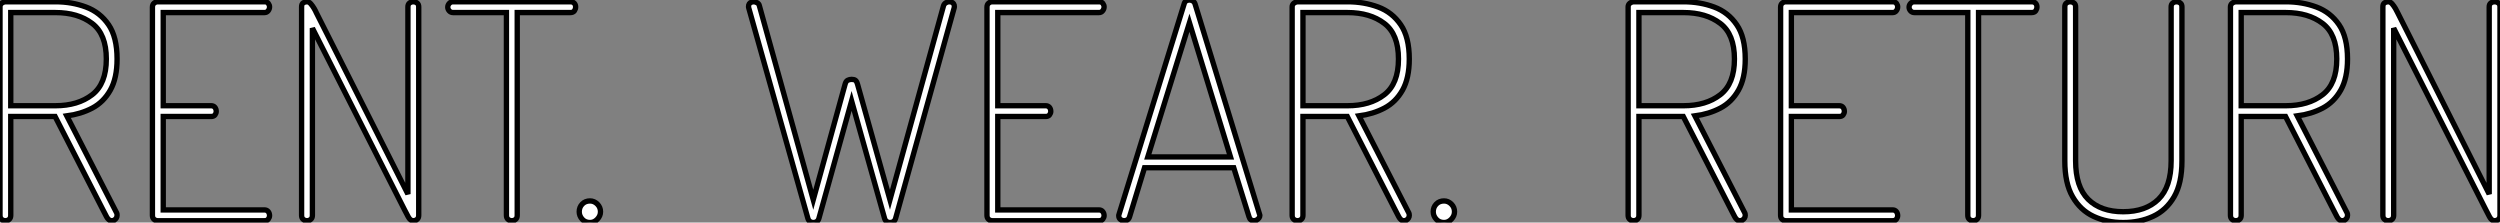<?xml version="1.0" standalone="no"?>
<svg xmlns="http://www.w3.org/2000/svg" viewBox="4.65 -41.27 467.44 41.61"><rect x="4.65" y="-41.27" width="467.44" height="41.61" fill="#808080" stroke="none"/><path d="M25.54 0L25.54 0Q24.98 0 24.58-0.73Q24.19-1.46 23.91-2.02L23.91-2.02L14.95-19.49L6.66-19.49L6.66-1.01Q6.66-0.50 6.36-0.25Q6.05 0 5.66 0L5.66 0Q5.26 0 4.96-0.25Q4.65-0.50 4.65-1.01L4.65-1.01L4.65-39.98Q4.65-40.38 4.93-40.63Q5.21-40.88 5.66-40.94L5.66-40.94L15.01-40.94Q18.09-40.94 20.72-39.96Q23.35-38.98 24.95-36.65Q26.54-34.33 26.54-30.24L26.54-30.24Q26.54-26.66 25.28-24.42Q24.02-22.18 21.90-21.06Q19.77-19.94 17.14-19.60L17.14-19.60L26.38-1.62Q26.49-1.46 26.52-1.29Q26.54-1.12 26.54-1.01L26.54-1.01Q26.54-0.73 26.40-0.50Q26.26-0.28 26.04-0.14Q25.82 0 25.54 0ZM6.66-38.92L6.66-21.50L15.01-21.50Q19.21-21.50 21.87-23.55Q24.53-25.59 24.53-30.24L24.53-30.24Q24.53-34.89 21.87-36.90Q19.21-38.92 15.01-38.92L15.01-38.92L6.66-38.92ZM54.10 0L34.16 0Q33.77 0 33.46-0.25Q33.15-0.50 33.15-1.01L33.15-1.01L33.15-39.93Q33.15-40.43 33.46-40.68Q33.77-40.94 34.16-40.94L34.16-40.94L54.10-40.94Q54.60-40.94 54.82-40.63Q55.05-40.32 55.05-39.98L55.05-39.98Q55.05-39.59 54.80-39.26Q54.54-38.92 54.10-38.92L54.10-38.92L35.17-38.92L35.17-21.50L44.13-21.50Q44.58-21.50 44.83-21.20Q45.08-20.89 45.08-20.44L45.08-20.44Q45.08-20.10 44.86-19.80Q44.63-19.49 44.13-19.49L44.13-19.49L35.17-19.49L35.17-2.02L54.10-2.02Q54.54-2.02 54.80-1.71Q55.05-1.40 55.05-0.95L55.05-0.95Q55.05-0.62 54.82-0.31Q54.60 0 54.10 0L54.10 0ZM62.05 0L62.05 0Q61.66 0 61.35-0.25Q61.04-0.50 61.04-1.01L61.04-1.01L61.04-39.98Q61.04-40.54 61.35-40.74Q61.66-40.94 62.05-40.94L62.05-40.94Q62.44-40.94 62.78-40.54Q63.11-40.15 63.39-39.68Q63.67-39.20 63.78-38.92L63.78-38.92L80.92-4.98L80.92-39.98Q80.92-40.49 81.23-40.71Q81.54-40.94 81.93-40.94L81.93-40.94Q82.32-40.94 82.63-40.71Q82.94-40.49 82.94-39.98L82.94-39.98L82.94-1.01Q82.94-0.50 82.63-0.25Q82.32 0 81.93 0L81.93 0Q81.37 0 80.98-0.73Q80.58-1.46 80.30-2.02L80.30-2.02L63.06-36.01L63.06-1.01Q63.06-0.50 62.75-0.25Q62.44 0 62.05 0ZM100.35 0L100.35 0Q99.96 0 99.65-0.25Q99.34-0.50 99.34-1.01L99.34-1.01L99.34-38.92L89.38-38.92Q88.93-38.92 88.65-39.23Q88.37-39.54 88.37-39.93L88.37-39.93Q88.37-40.32 88.65-40.63Q88.93-40.94 89.38-40.94L89.38-40.94L111.27-40.94Q111.78-40.94 112.03-40.66Q112.28-40.38 112.28-39.98L112.28-39.98Q112.28-39.59 112.06-39.26Q111.83-38.92 111.27-38.92L111.27-38.92L101.36-38.92L101.36-1.01Q101.36-0.50 101.05-0.25Q100.74 0 100.35 0ZM114.97 0.34L114.97 0.34Q114.07 0.34 113.51-0.28Q112.95-0.90 112.95-1.68L112.95-1.68Q112.95-2.52 113.51-3.11Q114.07-3.70 114.97-3.70L114.97-3.70Q115.75-3.70 116.34-3.11Q116.93-2.52 116.93-1.68L116.93-1.68Q116.93-0.90 116.34-0.28Q115.75 0.34 114.97 0.34Z" fill="white" stroke="black" transform="scale(1,1)"/><path d="M156.71 0.34L156.71 0.34Q156.37 0.34 156.09 0.14Q155.81-0.06 155.70-0.45L155.70-0.45L144.67-39.70Q144.61-39.87 144.61-40.04L144.61-40.04Q144.61-40.38 144.75-40.57Q144.89-40.77 145.12-40.85Q145.34-40.94 145.57-40.94L145.57-40.94Q145.90-40.94 146.24-40.74Q146.57-40.54 146.63-40.21L146.63-40.21L156.71-3.92L162.65-25.48Q162.81-26.10 163.15-26.26Q163.49-26.43 163.88-26.43L163.88-26.43Q164.33-26.43 164.58-26.26Q164.83-26.10 165.00-25.48L165.00-25.48L171.05-3.92L181.07-40.21Q181.18-40.54 181.49-40.74Q181.80-40.94 182.13-40.94L182.13-40.94Q182.41-40.94 182.61-40.85Q182.81-40.77 182.95-40.57Q183.09-40.38 183.09-40.04L183.09-40.04Q183.09-39.87 183.03-39.70L183.03-39.70L172.11-0.45Q172.00-0.06 171.72 0.14Q171.44 0.34 171.05 0.34L171.05 0.34Q170.71 0.34 170.43 0.14Q170.15-0.06 170.04-0.45L170.04-0.45L163.88-22.40L157.77-0.45Q157.66-0.06 157.38 0.14Q157.10 0.34 156.71 0.34ZM210.13 0L190.20 0Q189.81 0 189.50-0.25Q189.19-0.50 189.19-1.01L189.19-1.01L189.19-39.93Q189.19-40.43 189.50-40.68Q189.81-40.94 190.20-40.94L190.20-40.94L210.13-40.94Q210.64-40.94 210.86-40.63Q211.09-40.32 211.09-39.98L211.09-39.98Q211.09-39.59 210.83-39.26Q210.58-38.92 210.13-38.92L210.13-38.92L191.21-38.92L191.21-21.50L200.17-21.50Q200.61-21.50 200.87-21.20Q201.12-20.89 201.12-20.44L201.12-20.44Q201.12-20.10 200.89-19.80Q200.67-19.49 200.17-19.49L200.17-19.49L191.21-19.49L191.21-2.02L210.13-2.02Q210.58-2.02 210.83-1.71Q211.09-1.40 211.09-0.95L211.09-0.95Q211.09-0.62 210.86-0.31Q210.64 0 210.13 0L210.13 0ZM214.84 0L214.84 0Q214.61 0 214.36-0.11Q214.11-0.22 213.97-0.42Q213.83-0.62 213.83-0.90L213.83-0.90Q213.83-1.12 213.89-1.23L213.89-1.23L226.04-40.49Q226.15-40.94 226.43-41.10Q226.71-41.27 227.05-41.27L227.05-41.27Q227.38-41.27 227.69-41.08Q228.00-40.88 228.11-40.49L228.11-40.49L240.15-1.23Q240.21-1.12 240.21-0.95L240.21-0.95Q240.21-0.73 240.04-0.50Q239.87-0.28 239.62-0.14Q239.37 0 239.09 0L239.09 0Q238.81 0 238.55-0.17Q238.30-0.34 238.19-0.73L238.19-0.73L235.33-9.91L218.65-9.91L215.85-0.73Q215.73-0.34 215.45-0.17Q215.17 0 214.84 0ZM227.05-37.02L219.26-11.93L234.72-11.93L227.05-37.02ZM267.14 0L267.14 0Q266.58 0 266.19-0.73Q265.80-1.46 265.52-2.02L265.52-2.02L256.56-19.49L248.27-19.49L248.27-1.01Q248.27-0.50 247.96-0.25Q247.65 0 247.26 0L247.26 0Q246.87 0 246.56-0.25Q246.25-0.50 246.25-1.01L246.25-1.01L246.25-39.98Q246.25-40.38 246.53-40.63Q246.81-40.88 247.26-40.94L247.26-40.94L256.61-40.94Q259.69-40.94 262.33-39.96Q264.96-38.98 266.55-36.65Q268.15-34.33 268.15-30.24L268.15-30.24Q268.15-26.66 266.89-24.42Q265.63-22.18 263.50-21.06Q261.37-19.94 258.74-19.60L258.74-19.60L267.98-1.62Q268.09-1.46 268.12-1.29Q268.15-1.12 268.15-1.01L268.15-1.01Q268.15-0.73 268.01-0.50Q267.87-0.28 267.65-0.14Q267.42 0 267.14 0ZM248.27-38.92L248.27-21.50L256.61-21.50Q260.81-21.50 263.47-23.55Q266.13-25.59 266.13-30.24L266.13-30.24Q266.13-34.89 263.47-36.90Q260.81-38.92 256.61-38.92L256.61-38.92L248.27-38.92ZM274.65 0.34L274.65 0.34Q273.75 0.34 273.19-0.28Q272.63-0.90 272.63-1.68L272.63-1.68Q272.63-2.52 273.19-3.11Q273.75-3.70 274.65-3.70L274.65-3.70Q275.43-3.70 276.02-3.11Q276.61-2.52 276.61-1.68L276.61-1.68Q276.61-0.90 276.02-0.28Q275.43 0.34 274.65 0.34Z" fill="white" stroke="black" transform="scale(1,1)"/><path d="M329.96 0L329.96 0Q329.40 0 329.01-0.73Q328.62-1.46 328.34-2.02L328.34-2.02L319.38-19.49L311.09-19.49L311.09-1.01Q311.09-0.50 310.78-0.25Q310.47 0 310.08 0L310.08 0Q309.69 0 309.38-0.25Q309.07-0.50 309.07-1.01L309.07-1.01L309.07-39.98Q309.07-40.38 309.35-40.63Q309.63-40.88 310.08-40.94L310.08-40.94L319.43-40.94Q322.51-40.94 325.14-39.96Q327.78-38.98 329.37-36.65Q330.97-34.33 330.97-30.24L330.97-30.24Q330.97-26.66 329.71-24.42Q328.45-22.18 326.32-21.06Q324.19-19.94 321.56-19.60L321.56-19.60L330.80-1.62Q330.91-1.46 330.94-1.29Q330.97-1.12 330.97-1.01L330.97-1.01Q330.97-0.73 330.83-0.50Q330.69-0.28 330.46-0.14Q330.24 0 329.96 0ZM311.09-38.92L311.09-21.50L319.43-21.50Q323.63-21.50 326.29-23.55Q328.95-25.59 328.95-30.24L328.95-30.24Q328.95-34.89 326.29-36.90Q323.63-38.92 319.43-38.92L319.43-38.92L311.09-38.92ZM358.52 0L338.58 0Q338.19 0 337.88-0.25Q337.58-0.50 337.58-1.01L337.58-1.01L337.58-39.93Q337.58-40.43 337.88-40.68Q338.19-40.94 338.58-40.94L338.58-40.94L358.52-40.94Q359.02-40.94 359.25-40.63Q359.47-40.32 359.47-39.98L359.47-39.98Q359.47-39.59 359.22-39.26Q358.97-38.92 358.52-38.92L358.52-38.92L339.59-38.92L339.59-21.50L348.55-21.50Q349.00-21.50 349.25-21.20Q349.50-20.89 349.50-20.44L349.50-20.44Q349.50-20.10 349.28-19.80Q349.06-19.49 348.55-19.49L348.55-19.49L339.59-19.49L339.59-2.02L358.52-2.02Q358.97-2.02 359.22-1.71Q359.47-1.40 359.47-0.95L359.47-0.95Q359.47-0.62 359.25-0.31Q359.02 0 358.52 0L358.52 0ZM373.58 0L373.58 0Q373.19 0 372.88-0.25Q372.58-0.50 372.58-1.01L372.58-1.01L372.58-38.92L362.61-38.92Q362.16-38.92 361.88-39.23Q361.60-39.54 361.60-39.93L361.60-39.93Q361.60-40.32 361.88-40.63Q362.16-40.94 362.61-40.94L362.61-40.94L384.50-40.94Q385.01-40.94 385.26-40.66Q385.51-40.38 385.51-39.98L385.51-39.98Q385.51-39.59 385.29-39.26Q385.06-38.92 384.50-38.92L384.50-38.92L374.59-38.92L374.59-1.01Q374.59-0.50 374.28-0.25Q373.98 0 373.58 0ZM401.64 0.34L401.64 0.34Q398.56 0.34 396.10-0.81Q393.63-1.96 392.18-4.48Q390.72-7 390.72-11.20L390.72-11.20L390.72-39.98Q390.72-40.49 391.03-40.71Q391.34-40.94 391.73-40.94L391.73-40.94Q392.12-40.94 392.43-40.71Q392.74-40.49 392.74-39.98L392.74-39.98L392.74-11.20Q392.74-6.33 395.09-4.00Q397.44-1.68 401.64-1.68L401.64-1.68Q405.84-1.68 408.22-4.00Q410.60-6.33 410.60-11.20L410.60-11.20L410.60-39.98Q410.60-40.49 410.91-40.71Q411.22-40.94 411.61-40.94L411.61-40.94Q412.00-40.94 412.31-40.71Q412.62-40.49 412.62-39.98L412.62-39.98L412.62-11.20Q412.62-7 411.16-4.48Q409.70-1.96 407.21-0.81Q404.72 0.34 401.64 0.34ZM442.58 0L442.58 0Q442.02 0 441.62-0.73Q441.23-1.46 440.95-2.02L440.95-2.02L431.99-19.49L423.70-19.49L423.70-1.01Q423.70-0.50 423.40-0.25Q423.09 0 422.70 0L422.70 0Q422.30 0 422.00-0.25Q421.69-0.50 421.69-1.01L421.69-1.01L421.69-39.98Q421.69-40.38 421.97-40.63Q422.25-40.88 422.70-40.94L422.70-40.94L432.05-40.94Q435.13-40.94 437.76-39.96Q440.39-38.98 441.99-36.65Q443.58-34.33 443.58-30.24L443.58-30.24Q443.58-26.66 442.32-24.42Q441.06-22.18 438.94-21.06Q436.81-19.94 434.18-19.60L434.18-19.60L443.42-1.62Q443.53-1.46 443.56-1.29Q443.58-1.12 443.58-1.01L443.58-1.01Q443.58-0.73 443.44-0.50Q443.30-0.28 443.08-0.14Q442.86 0 442.58 0ZM423.70-38.92L423.70-21.50L432.05-21.50Q436.25-21.50 438.91-23.55Q441.57-25.59 441.57-30.24L441.57-30.24Q441.57-34.89 438.91-36.90Q436.25-38.92 432.05-38.92L432.05-38.92L423.70-38.92ZM451.20 0L451.20 0Q450.81 0 450.50-0.25Q450.19-0.50 450.19-1.01L450.19-1.01L450.19-39.98Q450.19-40.54 450.50-40.74Q450.81-40.94 451.20-40.94L451.20-40.94Q451.59-40.94 451.93-40.54Q452.26-40.15 452.54-39.68Q452.82-39.20 452.94-38.92L452.94-38.92L470.07-4.98L470.07-39.98Q470.07-40.49 470.38-40.71Q470.69-40.94 471.08-40.94L471.08-40.94Q471.47-40.94 471.78-40.71Q472.09-40.49 472.09-39.98L472.09-39.98L472.09-1.01Q472.09-0.50 471.78-0.25Q471.47 0 471.08 0L471.08 0Q470.52 0 470.13-0.73Q469.74-1.46 469.46-2.02L469.46-2.02L452.21-36.01L452.21-1.01Q452.21-0.50 451.90-0.25Q451.59 0 451.20 0Z" fill="white" stroke="black" transform="scale(1,1)"/></svg>